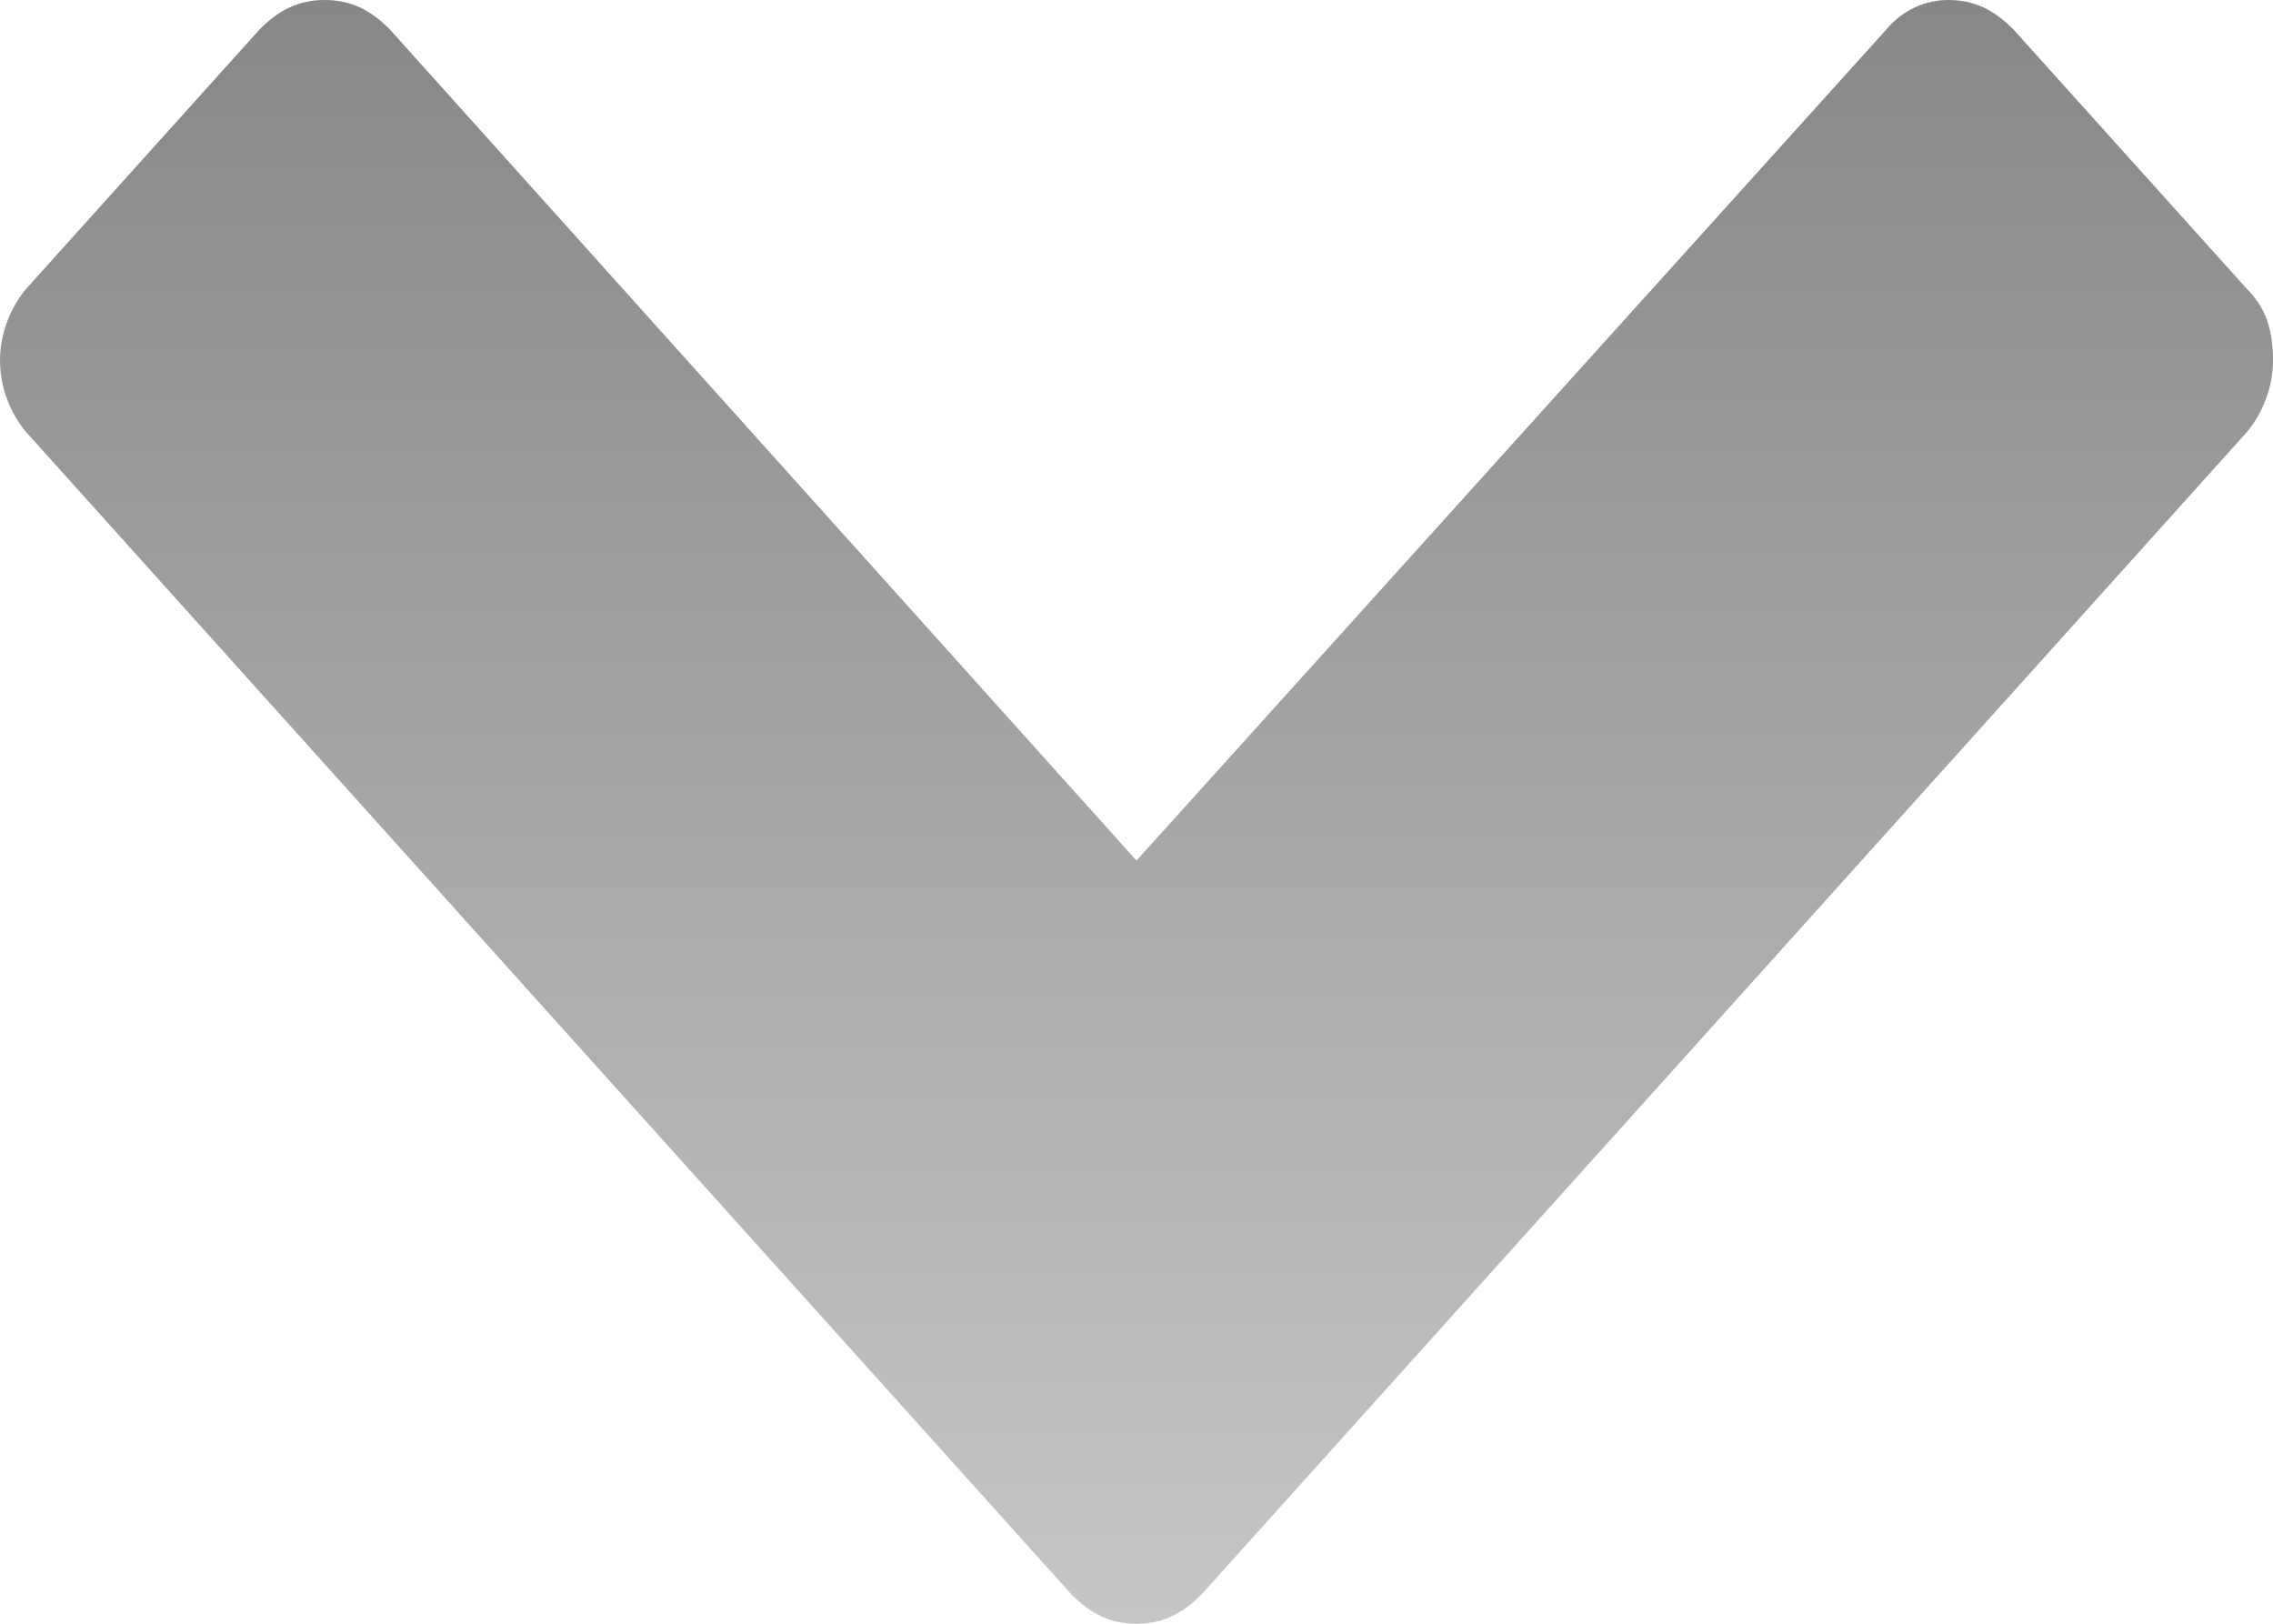 <?xml version="1.0" encoding="utf-8"?>
<!-- Generator: Adobe Illustrator 18.0.0, SVG Export Plug-In . SVG Version: 6.00 Build 0)  -->
<!DOCTYPE svg PUBLIC "-//W3C//DTD SVG 1.1//EN" "http://www.w3.org/Graphics/SVG/1.1/DTD/svg11.dtd">
<svg version="1.1" id="Ebene_1" xmlns="http://www.w3.org/2000/svg" xmlns:xlink="http://www.w3.org/1999/xlink" x="0px" y="0px"
	 viewBox="0 0 70 50" enable-background="new 0 0 70 50" xml:space="preserve">
<g>
	<linearGradient id="SVGID_1_" gradientUnits="userSpaceOnUse" x1="35" y1="50" x2="35" y2="-1.122316e-009">
		<stop  offset="0" style="stop-color:#C6C6C6"/>
		<stop  offset="1" style="stop-color:#878787"/>
	</linearGradient>
	<path fill="url(#SVGID_1_)" d="M33,49.1L0.8,13.3C0.3,12.7,0,11.9,0,11.1c0-0.8,0.3-1.6,0.8-2.2l7.2-8C8.6,0.3,9.2,0,10,0
		c0.8,0,1.4,0.3,2,0.9L35,26.5L58.1,0.9C58.6,0.3,59.3,0,60,0c0.8,0,1.4,0.3,2,0.9l7.2,8c0.6,0.6,0.8,1.3,0.8,2.2
		c0,0.8-0.3,1.6-0.8,2.2L37,49.1c-0.6,0.6-1.2,0.9-2,0.9S33.6,49.7,33,49.1z"/>
</g>
</svg>
